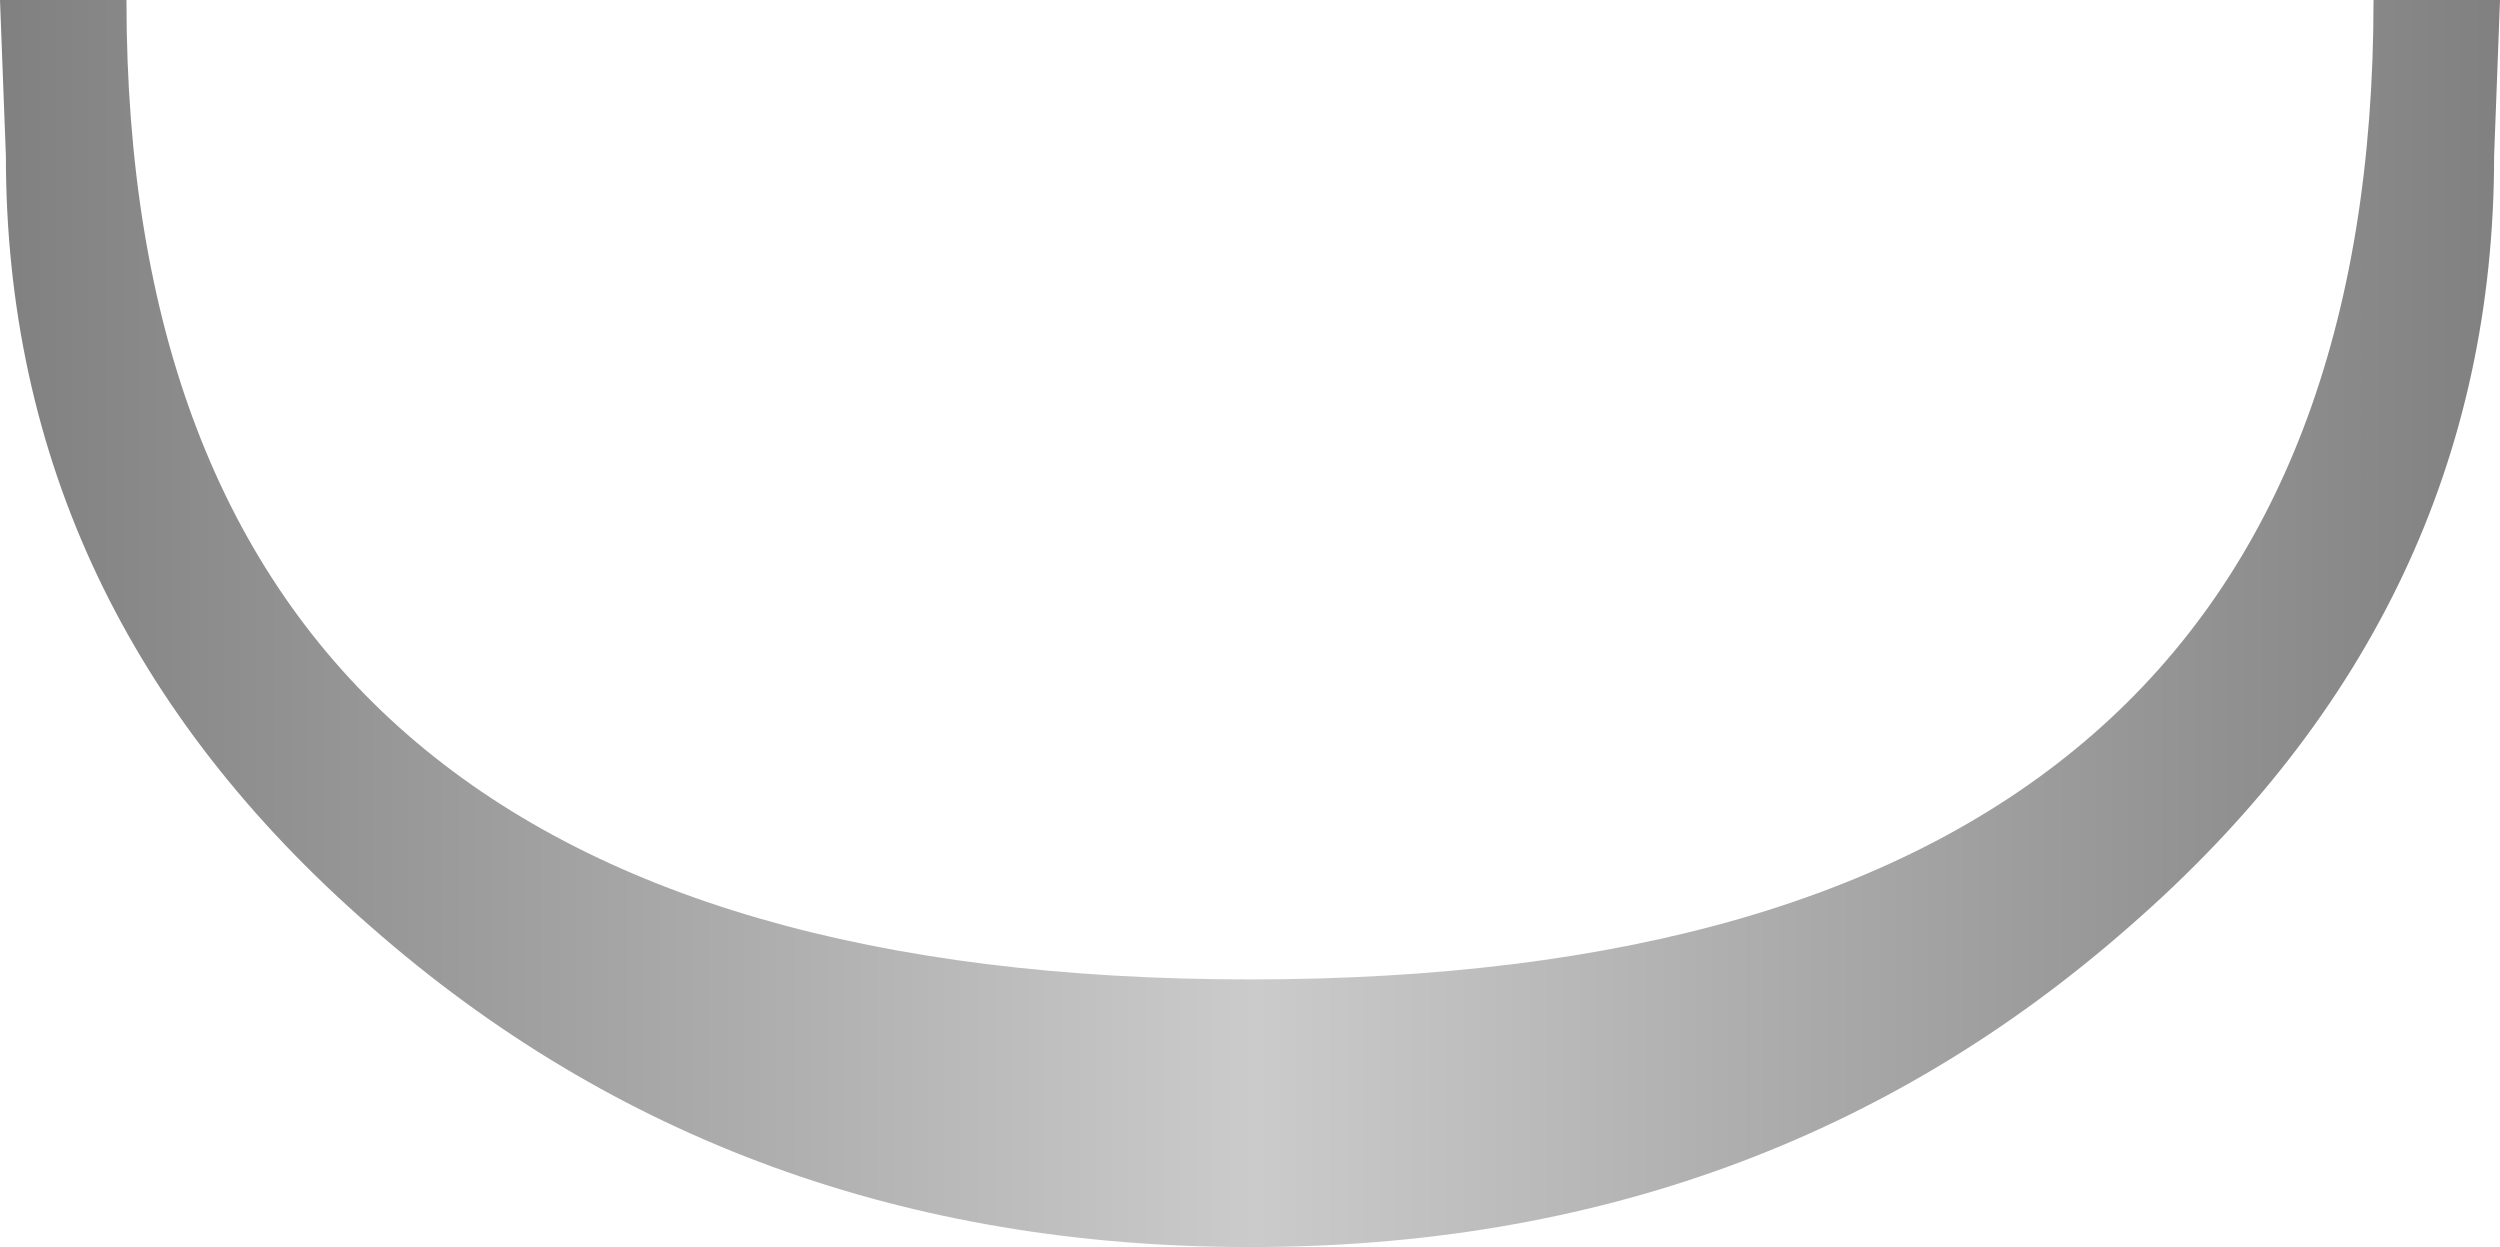 <?xml version="1.0" encoding="UTF-8" standalone="no"?>
<svg xmlns:xlink="http://www.w3.org/1999/xlink" height="21.2px" width="42.5px" xmlns="http://www.w3.org/2000/svg">
  <g transform="matrix(1.0, 0.0, 0.0, 1.0, 21.25, 0.0)">
    <path d="M14.95 15.75 Q8.75 21.2 0.0 21.2 -8.75 21.2 -14.95 15.75 -21.15 10.35 -21.15 2.65 L-21.25 0.0 -19.1 0.0 Q-19.1 16.65 0.0 16.65 19.1 16.65 19.1 0.0 L21.25 0.0 21.15 2.65 Q21.15 10.35 14.95 15.75" fill="url(#gradient0)" fill-rule="evenodd" stroke="none"/>
  </g>
  <defs>
    <linearGradient gradientTransform="matrix(-0.026, 0.0, 0.0, -0.026, 0.0, -191.85)" gradientUnits="userSpaceOnUse" id="gradient0" spreadMethod="pad" x1="-819.2" x2="819.2">
      <stop offset="0.0" stop-color="#808080"/>
      <stop offset="0.498" stop-color="#cbcbcb"/>
      <stop offset="1.0" stop-color="#808080"/>
    </linearGradient>
  </defs>
</svg>
